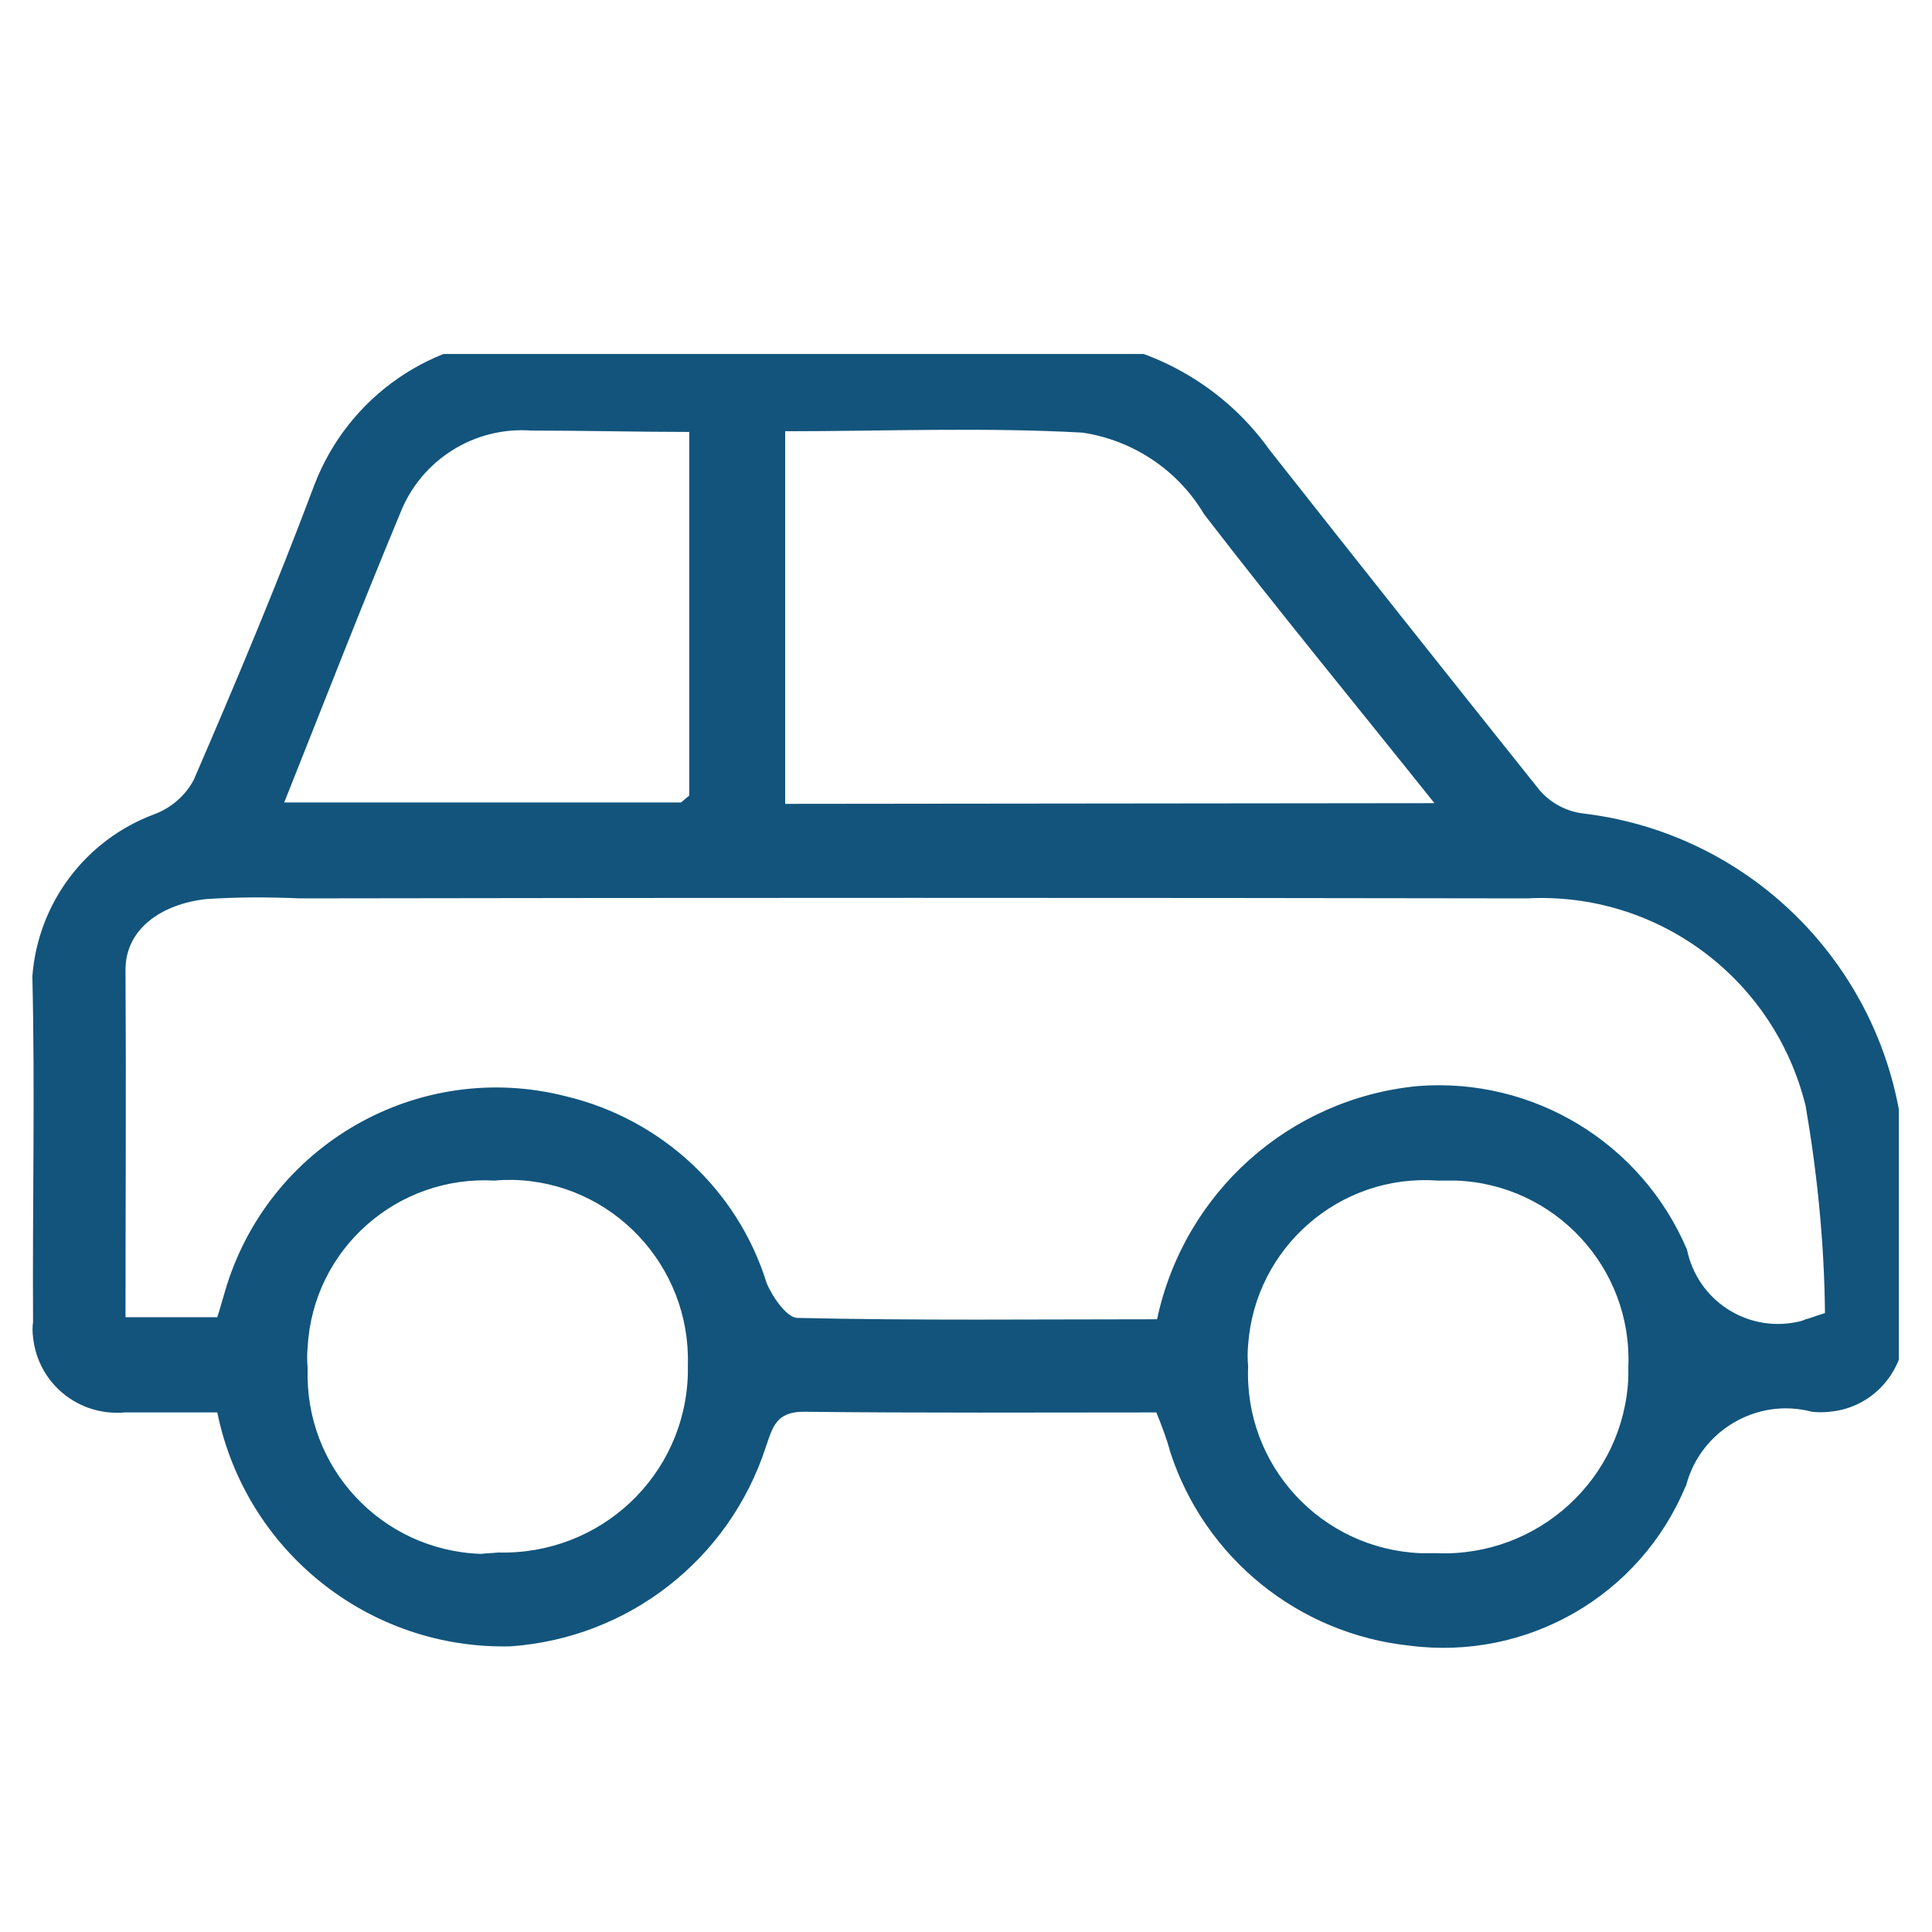 <?xml version="1.0" encoding="utf-8"?>
<!-- Generator: Adobe Illustrator 25.2.0, SVG Export Plug-In . SVG Version: 6.00 Build 0)  -->
<svg version="1.1" id="Layer_1" xmlns="http://www.w3.org/2000/svg" xmlns:xlink="http://www.w3.org/1999/xlink" x="0px" y="0px"
	 viewBox="0 0 28 28" style="enable-background:new 0 0 28 28;" xml:space="preserve">
<style type="text/css">
	.st0{opacity:0;}
	.st1{fill:#FFFFFF;}
	.st2{fill:none;stroke:#707070;}
	.st3{clip-path:url(#SVGID_2_);}
	.st4{fill:#12547C;}
</style>
<g id="Group_41482" transform="translate(-13.788 6.865)">
	<g id="Rectangle_1518" transform="translate(13.788 -6.865)" class="st0">
		<rect class="st1" width="28" height="28"/>
		<rect x="0.5" y="0.5" class="st2" width="27" height="27"/>
	</g>
	<g id="Group_41394" transform="translate(14.272 -2)">
		<g>
			<defs>
				<rect id="SVGID_1_" x="-0.48" y="0.13" width="28" height="19"/>
			</defs>
			<clipPath id="SVGID_2_">
				<use xlink:href="#SVGID_1_"  style="overflow:visible;"/>
			</clipPath>
			<g id="Group_41393" transform="translate(-0.485 0.135)" class="st3">
				<path id="Path_78803" class="st4" d="M16.76,15.47c-1.71,0-3.41,0.01-5.11-0.01c-0.4,0-0.45,0.22-0.55,0.51
					c-0.53,1.63-1.99,2.77-3.7,2.89c-2.05,0.05-3.84-1.38-4.25-3.39c-0.44,0-0.89,0-1.34,0c-0.67,0.06-1.26-0.42-1.33-1.09
					c-0.01-0.07-0.01-0.15,0-0.22c-0.01-1.67,0.03-3.34-0.01-5.01c0.08-1.06,0.77-1.98,1.77-2.35c0.24-0.09,0.45-0.27,0.57-0.5
					c0.61-1.41,1.21-2.84,1.75-4.28C5.05,0.75,6.27-0.1,7.63-0.1c2.54-0.05,5.09-0.03,7.63-0.01c1.25,0.01,2.42,0.62,3.14,1.63
					c1.3,1.65,2.61,3.3,3.92,4.94c0.16,0.18,0.38,0.3,0.63,0.33c2.66,0.32,4.66,2.58,4.66,5.26c-0.03,0.7,0,1.4-0.01,2.1
					c0.06,0.66-0.42,1.25-1.08,1.31c-0.09,0.01-0.18,0.01-0.26,0c-0.79-0.21-1.61,0.27-1.82,1.06c0,0.01,0,0.02-0.01,0.02
					c-0.66,1.59-2.3,2.53-4,2.31c-1.61-0.17-2.97-1.27-3.47-2.81C16.91,15.85,16.84,15.67,16.76,15.47 M9.99,6.53V1.26
					C9.27,1.26,8.43,1.24,7.7,1.24c-0.83-0.06-1.6,0.43-1.9,1.2C5.23,3.81,4.69,5.2,4.12,6.63h5.75L9.99,6.53 M26.45,14.03
					c-0.01-1.01-0.11-2.01-0.28-3c-0.45-1.84-2.14-3.11-4.04-3.01c-5.93-0.01-11.85-0.01-17.78,0C3.89,8,3.44,8,2.99,8.03
					C2.35,8.1,1.81,8.46,1.82,9.07c0.01,1.66,0,3.33,0,5.02h1.33c0.04-0.12,0.07-0.24,0.11-0.37c0.62-2.13,2.81-3.38,4.95-2.83
					c1.37,0.33,2.48,1.35,2.9,2.7c0.08,0.2,0.29,0.5,0.44,0.51c1.74,0.04,3.49,0.02,5.22,0.02c0.39-1.83,1.91-3.2,3.78-3.38
					c1.67-0.13,3.24,0.82,3.9,2.37c0.15,0.73,0.86,1.2,1.59,1.05c0.05-0.01,0.09-0.02,0.13-0.04
					C26.22,14.11,26.26,14.09,26.45,14.03 M20.79,6.64c-1.15-1.44-2.27-2.8-3.34-4.19c-0.38-0.64-1.03-1.07-1.76-1.18
					c-1.44-0.08-2.89-0.02-4.31-0.02v5.4L20.79,6.64z M7.22,17.5c1.48,0.04,2.71-1.11,2.75-2.59c0-0.04,0-0.09,0-0.13
					c0.04-1.44-1.1-2.65-2.54-2.68c-0.09,0-0.17,0-0.26,0.01c-1.41-0.08-2.63,0.99-2.71,2.41c-0.01,0.1-0.01,0.2,0,0.31
					c-0.05,1.44,1.07,2.64,2.51,2.69C7.05,17.51,7.13,17.51,7.22,17.5 M20.82,17.51c1.47,0.06,2.72-1.08,2.78-2.55
					c0-0.05,0-0.1,0-0.15c0.06-1.44-1.07-2.65-2.5-2.7c-0.09,0-0.18,0-0.27,0c-1.41-0.1-2.64,0.97-2.74,2.38
					c-0.01,0.1-0.01,0.21,0,0.31c-0.06,1.44,1.06,2.65,2.5,2.71C20.66,17.51,20.74,17.51,20.82,17.51"/>
				<path id="Path_78804" class="st4" d="M9.87,6.64l0.12-0.12L9.87,6.64"/>
			</g>
		</g>
	</g>
</g>
</svg>
